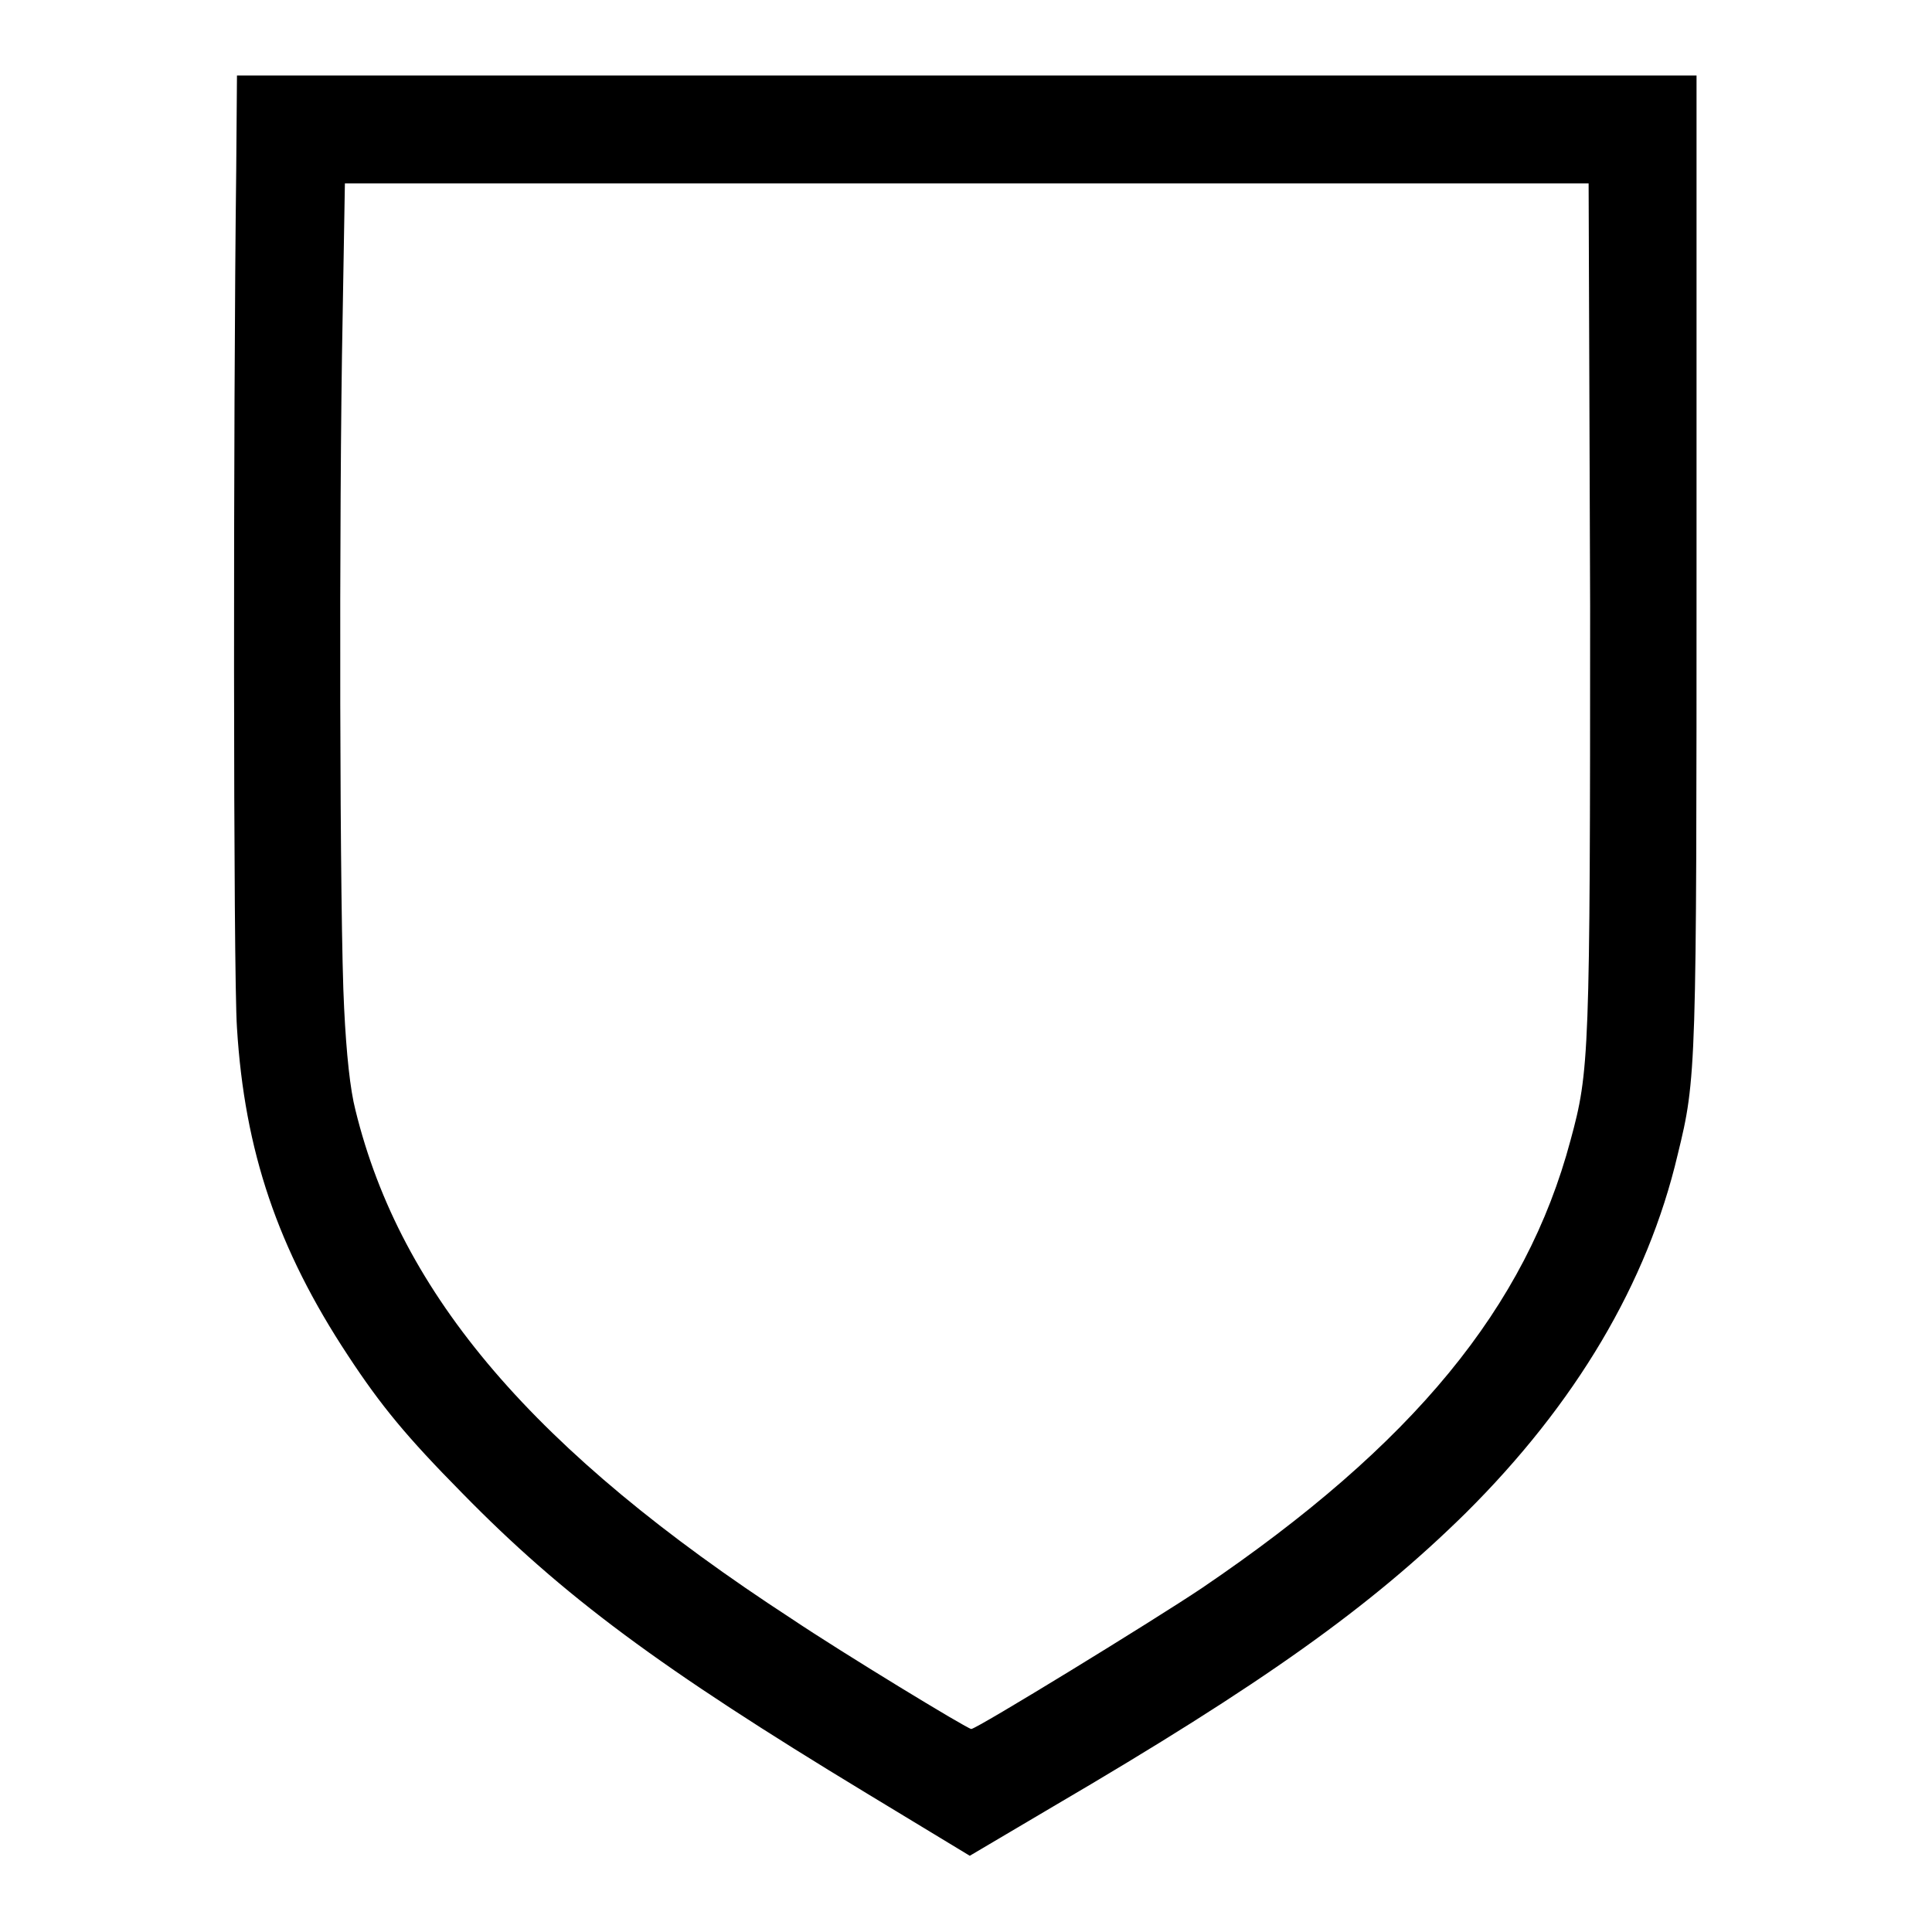 <?xml version="1.0" encoding="utf-8"?>
<!-- Svg Vector Icons : http://www.onlinewebfonts.com/icon -->
<!DOCTYPE svg PUBLIC "-//W3C//DTD SVG 1.1//EN" "http://www.w3.org/Graphics/SVG/1.1/DTD/svg11.dtd">
<svg version="1.1" xmlns="http://www.w3.org/2000/svg" xmlns:xlink="http://www.w3.org/1999/xlink" x="0px" y="0px" viewBox="0 0 256 256" enable-background="new 0 0 256 256" xml:space="preserve">
<g><g><g><path fill="#000000" d="M31.3,22.6c-0.4,32.1-0.4,106.5,0.1,113.6c1,16.3,5.4,29.3,14.7,43.4c4.4,6.7,7.8,10.8,15.1,18.2c13.4,13.7,26.2,23.2,53.6,39.8l13.7,8.3l11-6.5c28-16.4,42.1-26.5,54.7-38.9c14.6-14.5,24.1-30.5,28.1-47.5c2.5-10.2,2.5-11.1,2.5-79.1V10h-96.8H31.4L31.3,22.6z M210.7,80.3c0,59.8-0.1,61.6-2.6,70.8c-5.9,22.1-20.8,40.3-48.8,59.3c-6.4,4.3-29.9,18.7-30.6,18.7c-0.5,0-17.1-10.1-23.8-14.6c-34.1-22.2-51.8-42.9-57.8-67.4c-0.7-2.7-1.2-7.4-1.5-13.5c-0.6-11-0.7-65.9-0.2-91.6l0.3-17.7h82.4h82.4L210.7,80.3L210.7,80.3z"/></g></g></g>
</svg>